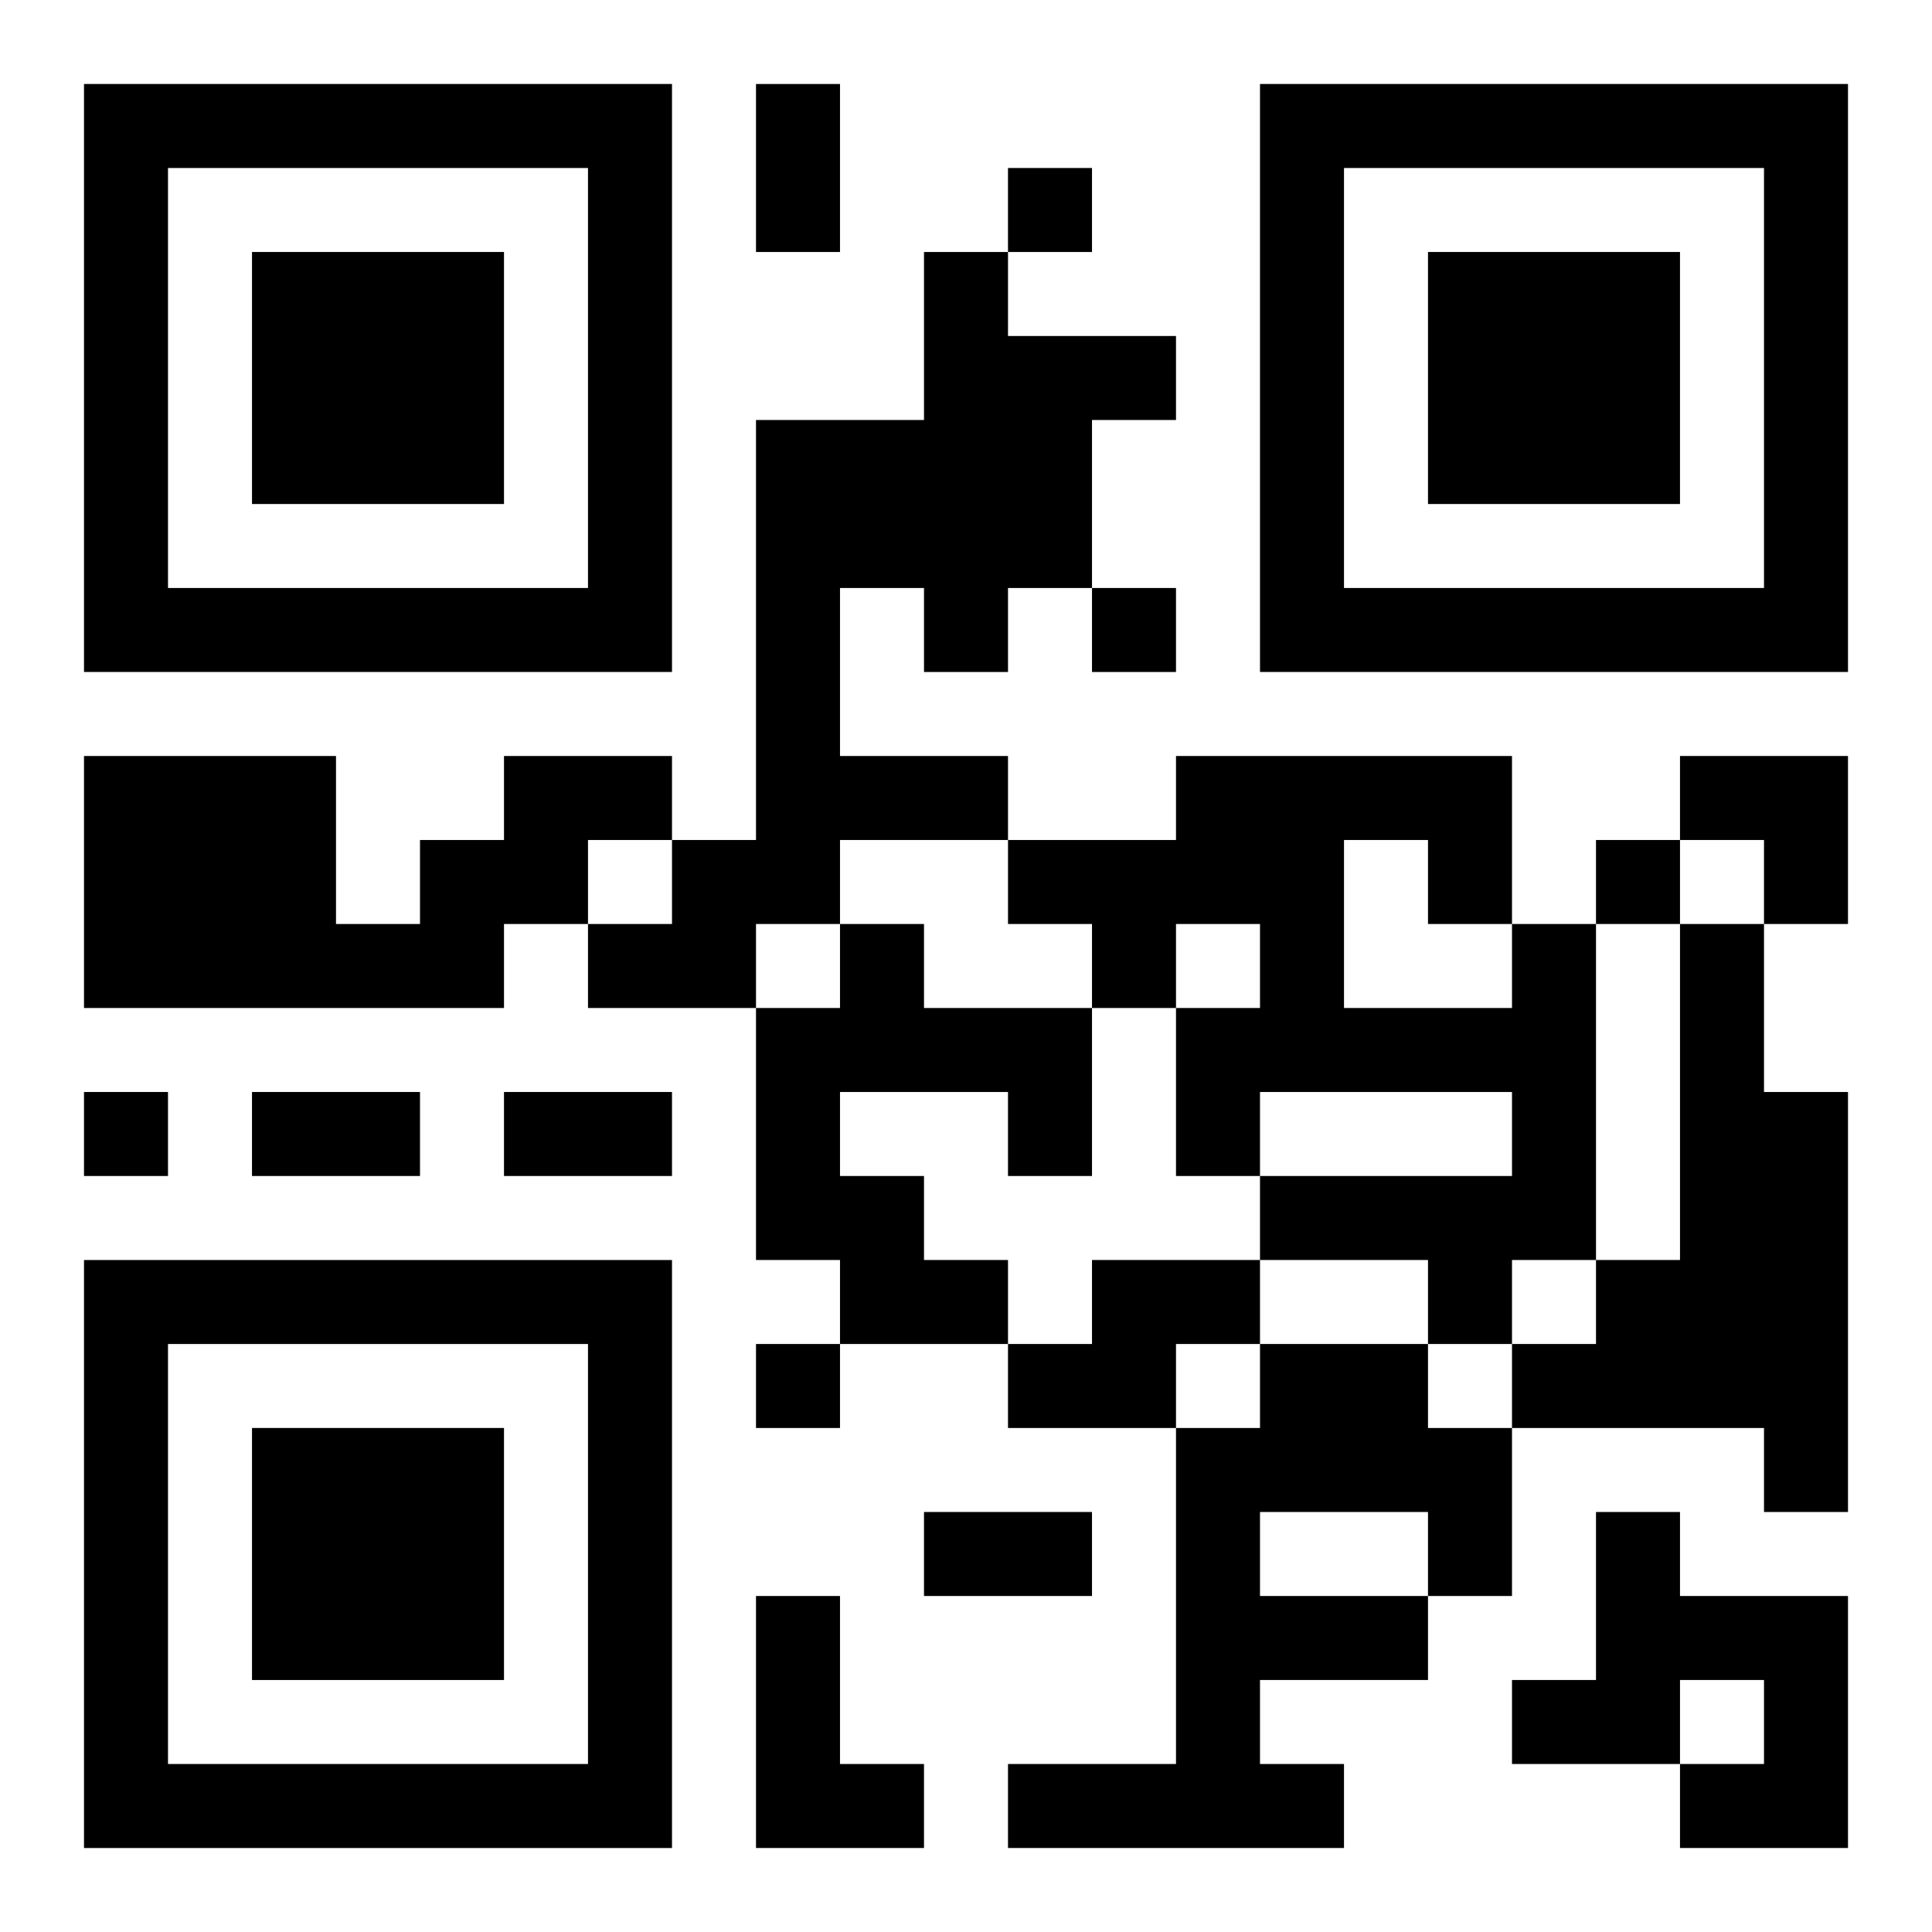<?xml version="1.0" encoding="UTF-8"?>
<svg width="250" height="250" baseProfile="full" version="1.1" viewBox="-1 -1 23 23" xmlns="http://www.w3.org/2000/svg" xmlns:xlink="http://www.w3.org/1999/xlink"><symbol id="a"><path d="m0 7v7h7v-7h-7zm1 1h5v5h-5v-5zm1 1v3h3v-3h-3z"/></symbol><use y="-7" xlink:href="#a"/><use y="7" xlink:href="#a"/><use x="14" y="-7" xlink:href="#a"/><path d="m10 2h1v1h2v1h-1v2h-1v1h-1v-1h-1v2h2v1h-2v1h-1v1h-2v-1h1v-1h1v-5h2v-2m-5 6h2v1h-1v1h-1v1h-5v-3h3v2h1v-1h1v-1m4 2h1v1h2v2h-1v-1h-2v1h1v1h1v1h-2v-1h-1v-3h1v-1m8 0h1v4h-1v1h-1v-1h-2v-1h3v-1h-3v1h-1v-2h1v-1h-1v1h-1v-1h-1v-1h2v-1h4v2m-2-1v2h2v-1h-1v-1h-1m4 1h1v2h1v5h-1v-1h-3v-1h1v-1h1v-4m-7 4h2v1h-1v1h-2v-1h1v-1m2 1h2v1h1v2h-1v1h-2v1h1v1h-4v-1h2v-4h1v-1m0 2v1h2v-1h-2m4 0h1v1h2v3h-2v-1h1v-1h-1v1h-2v-1h1v-2m-10 1h1v2h1v1h-2v-3m3-17v1h1v-1h-1m1 5v1h1v-1h-1m6 3v1h1v-1h-1m-18 3v1h1v-1h-1m8 3v1h1v-1h-1m0-15h1v2h-1v-2m-6 12h2v1h-2v-1m3 0h2v1h-2v-1m5 5h2v1h-2v-1m9-9h2v2h-1v-1h-1z"/></svg>

